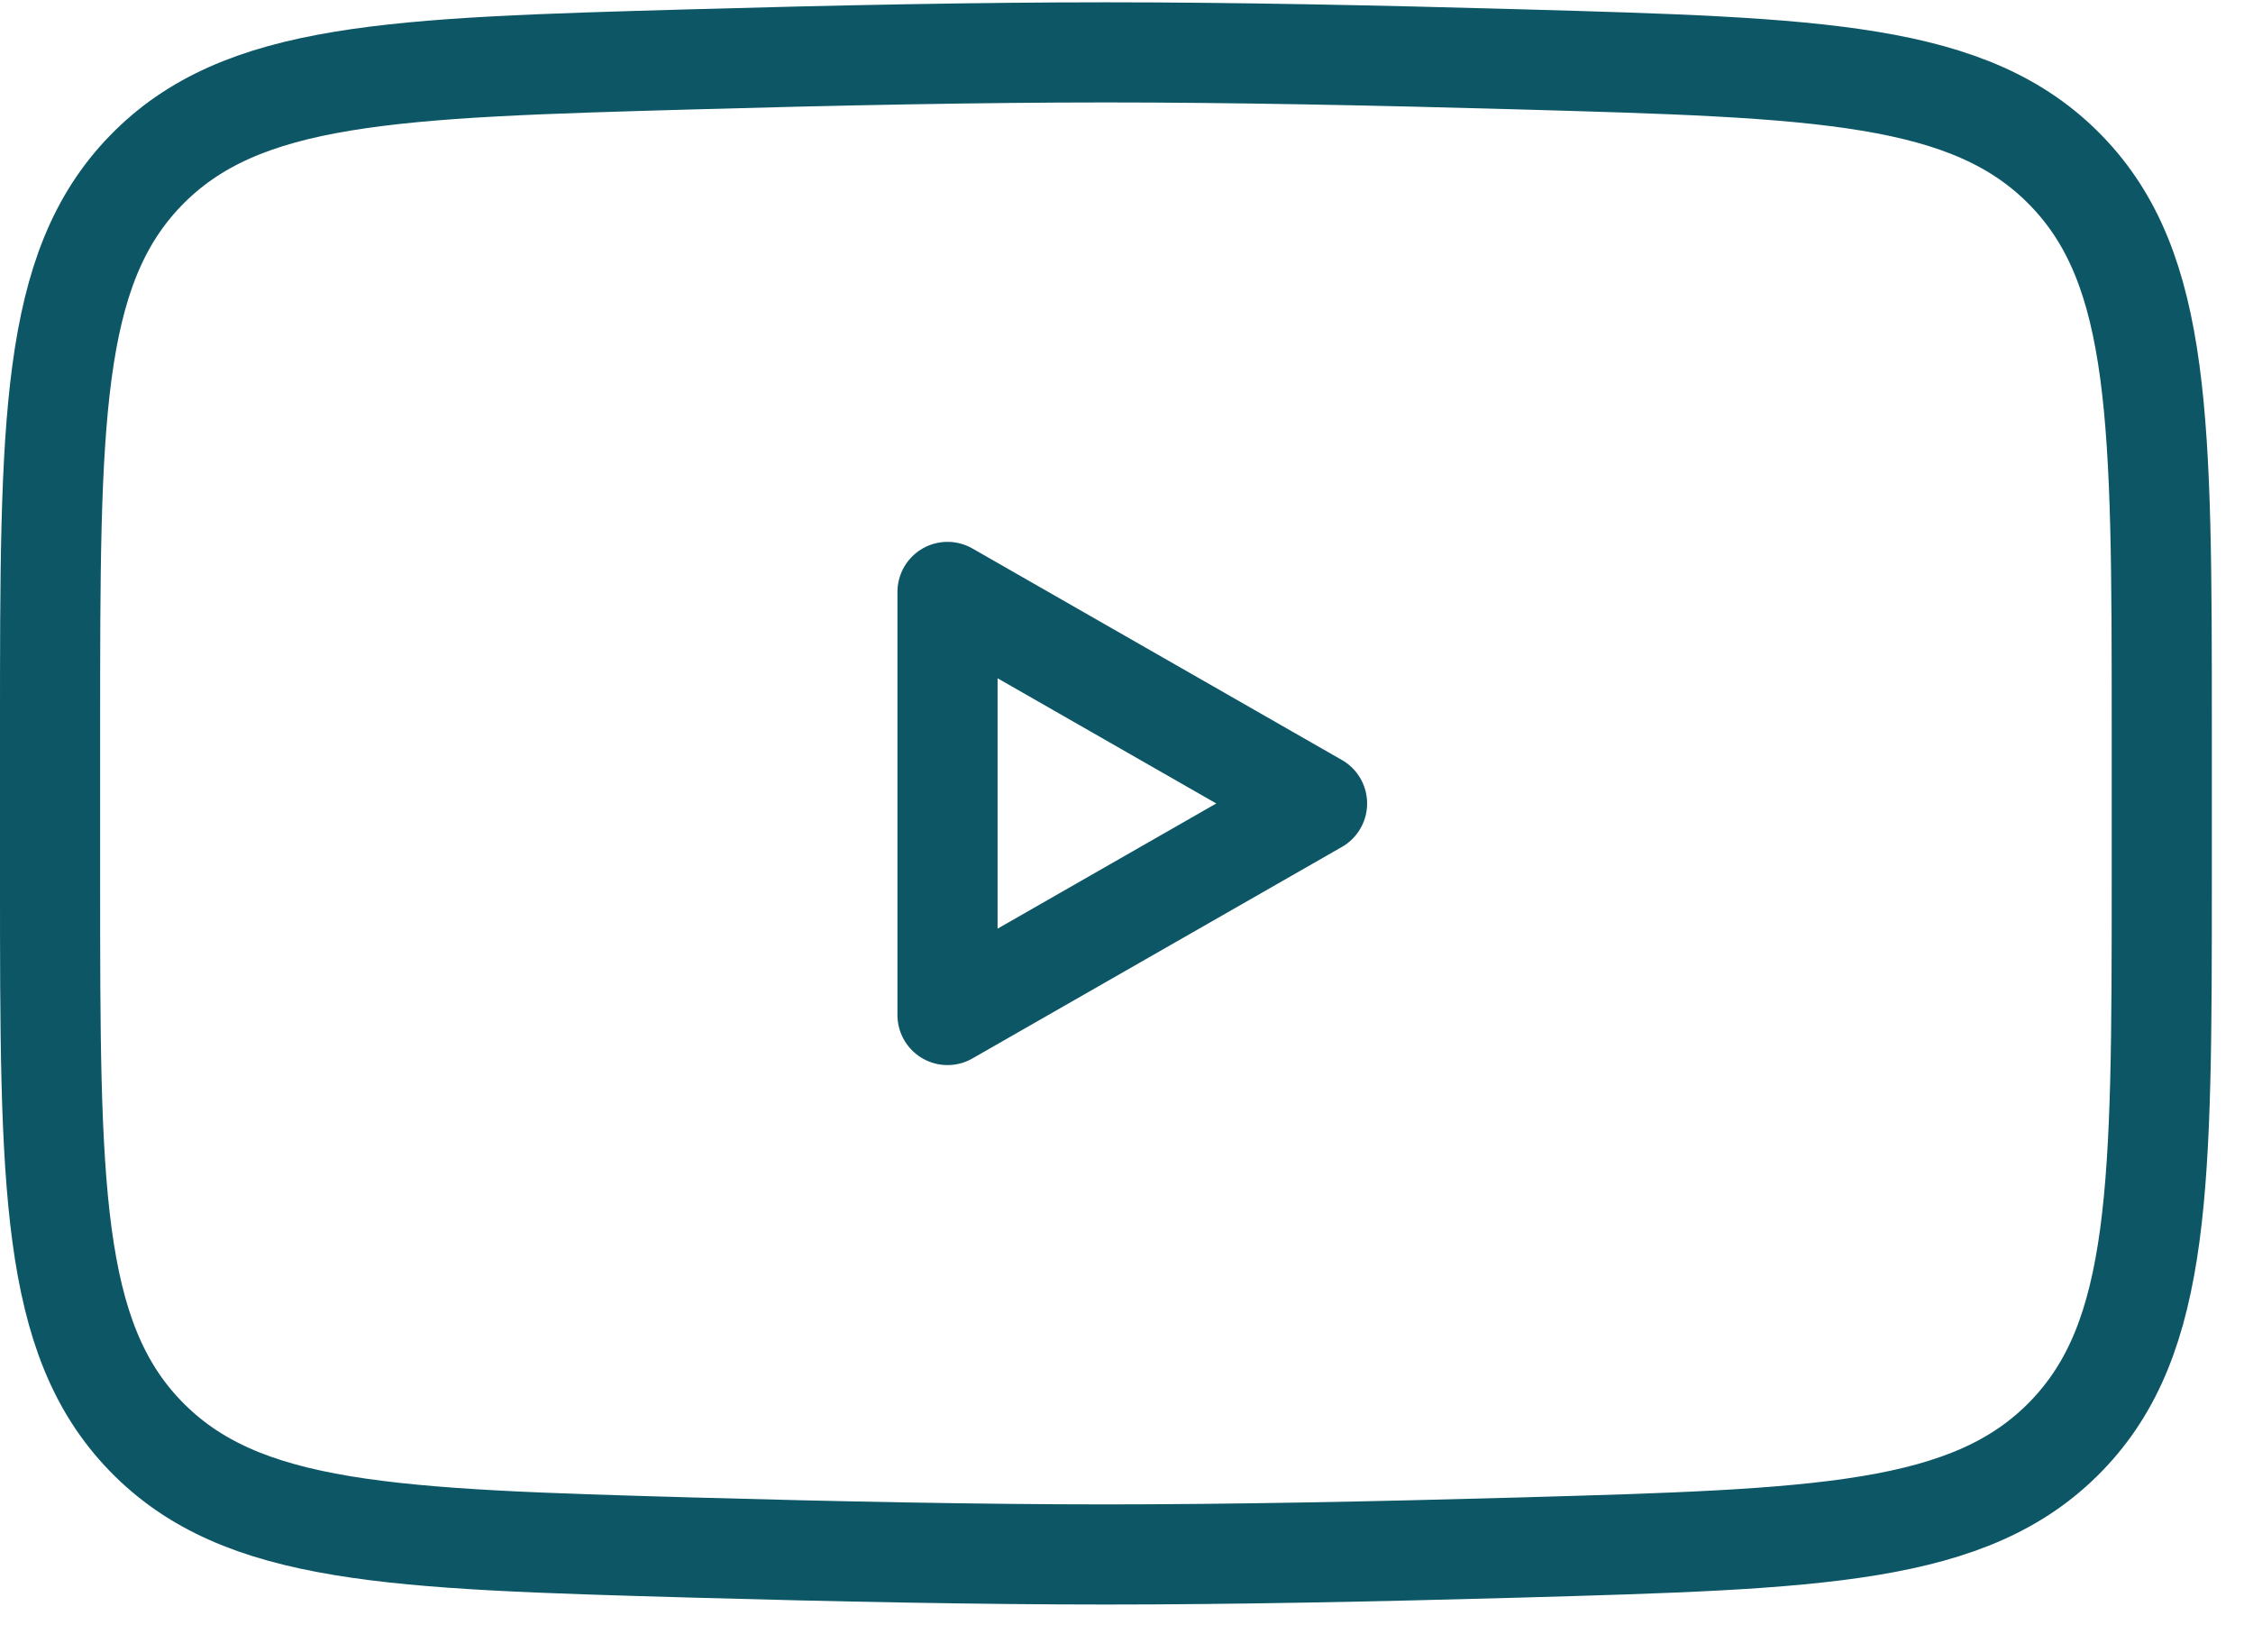 <svg width="45" height="33" viewBox="0 0 45 33" fill="none" xmlns="http://www.w3.org/2000/svg">
<path d="M26.306 16.047L18.925 20.272V11.822L26.306 16.047Z" stroke="#0C5666" stroke-width="2" stroke-linecap="round" stroke-linejoin="round"/>
<path d="M1 17.541V14.552C1 8.435 1 5.376 2.91 3.408C4.819 1.44 7.826 1.355 13.838 1.185C16.688 1.104 19.598 1.046 22.089 1.046C24.58 1.046 27.49 1.104 30.34 1.185C36.352 1.355 39.359 1.44 41.268 3.408C43.178 5.376 43.178 8.435 43.178 14.552V17.541C43.178 23.658 43.178 26.716 41.268 28.684C39.359 30.652 36.352 30.737 30.34 30.908C27.49 30.988 24.58 31.046 22.089 31.046C19.598 31.046 16.687 30.988 13.838 30.908C7.825 30.737 4.819 30.652 2.91 28.684C1 26.716 1 23.658 1 17.541Z" stroke="#0C5666" stroke-width="2"/>
</svg>
